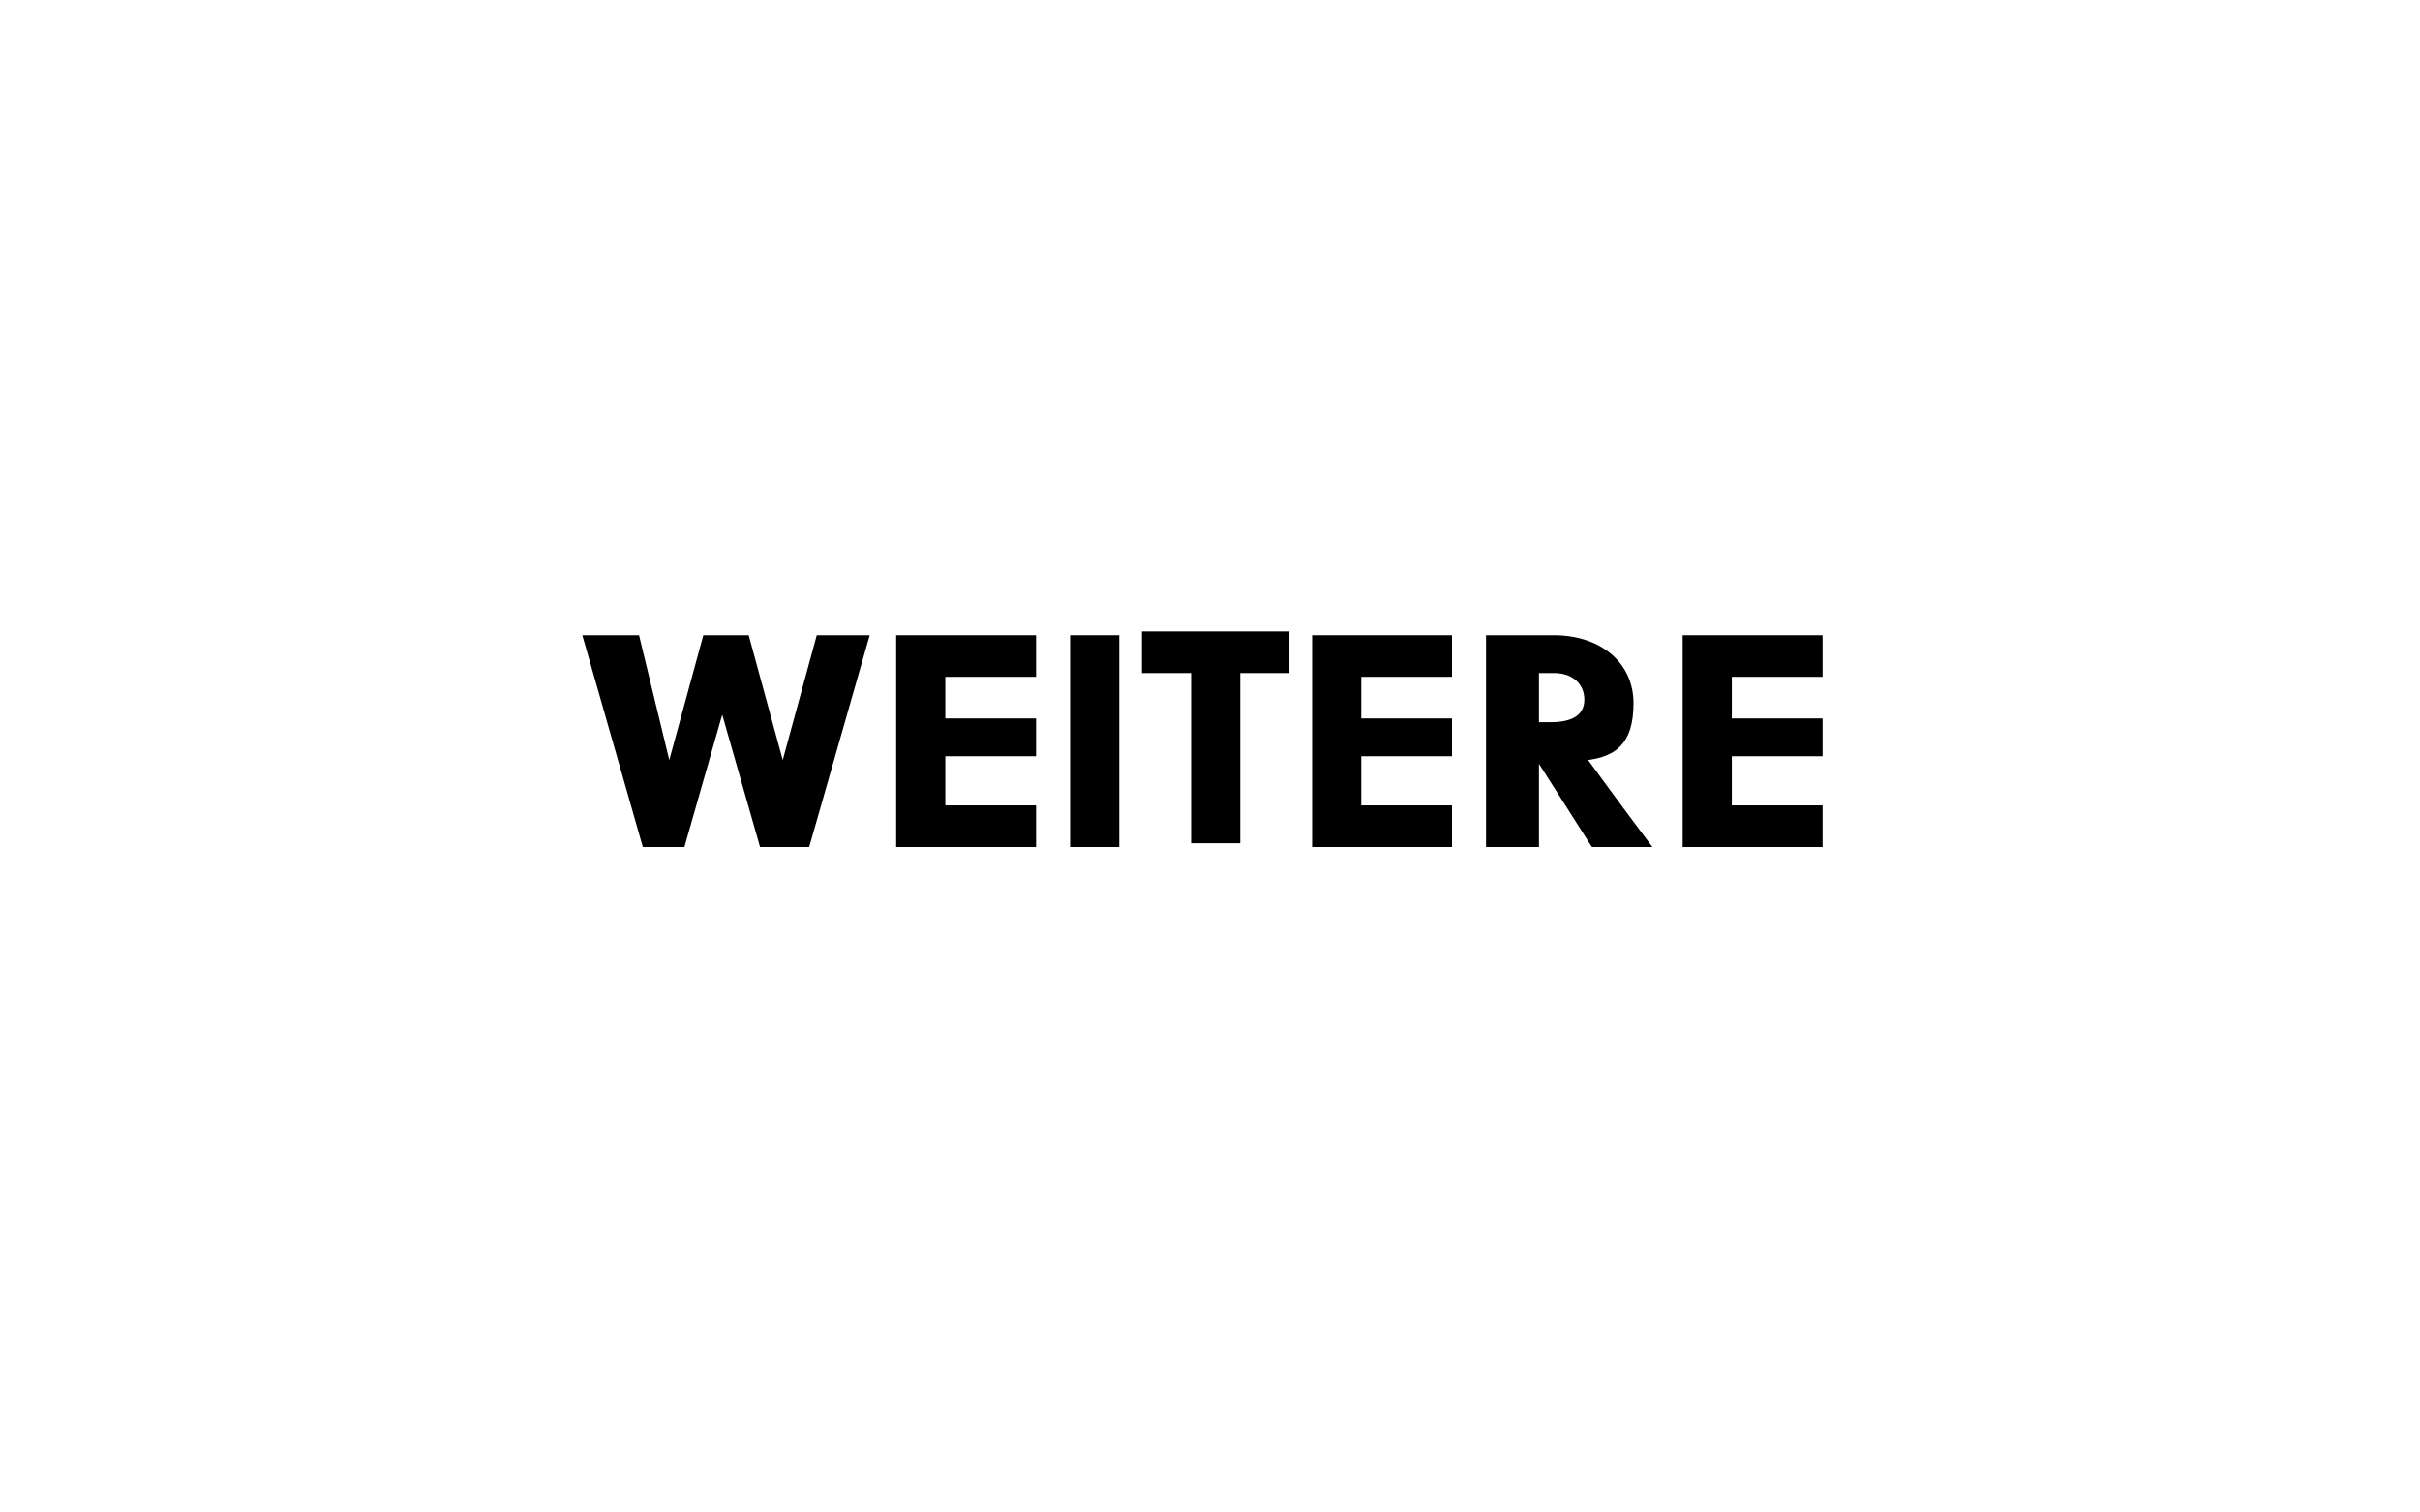 <?xml version="1.0" encoding="UTF-8"?>
<svg id="Ebene_1" xmlns="http://www.w3.org/2000/svg" version="1.1" viewBox="0 0 64 40">
  <!-- Generator: Adobe Illustrator 29.0.0, SVG Export Plug-In . SVG Version: 2.1.0 Build 186)  -->
  <defs>
    <style>
      .st0 {
        fill: none;
      }

      .st1 {
        isolation: isolate;
      }
    </style>
  </defs>
  <rect class="st0" y="16.4" width="64" height="28.8"/>
  <g class="st1">
    <path d="M16.9,16.8l.8,3.3h0l.9-3.3h1.2l.9,3.3h0l.9-3.3h1.4l-1.6,5.6h-1.3l-1-3.5h0l-1,3.5h-1.1l-1.6-5.6h1.5Z"/>
    <path d="M27.4,16.8v1.1h-2.4v1.1h2.4v1h-2.4v1.3h2.4v1.1h-3.7v-5.6h3.7Z"/>
    <path d="M29.6,16.8v5.6h-1.3v-5.6h1.3Z"/>
    <path d="M30.2,17.8v-1.1h3.9v1.1h-1.3v4.5h-1.3v-4.5h-1.3Z"/>
    <path d="M38.4,16.8v1.1h-2.4v1.1h2.4v1h-2.4v1.3h2.4v1.1h-3.7v-5.6h3.7Z"/>
    <path d="M40.7,20.2h0v2.2h-1.4v-5.6h1.8c1.2,0,2.1.7,2.1,1.8s-.5,1.4-1.2,1.5c.8,1.1,1.4,1.9,1.7,2.3h-1.6l-1.4-2.2ZM40.7,17.8v1.3h.3c.6,0,.9-.2.9-.6s-.3-.7-.8-.7c0,0-.4,0-.4,0Z"/>
    <path d="M48.2,16.8v1.1h-2.4v1.1h2.4v1h-2.4v1.3h2.4v1.1h-3.7v-5.6h3.7Z"/>
  </g>
</svg>